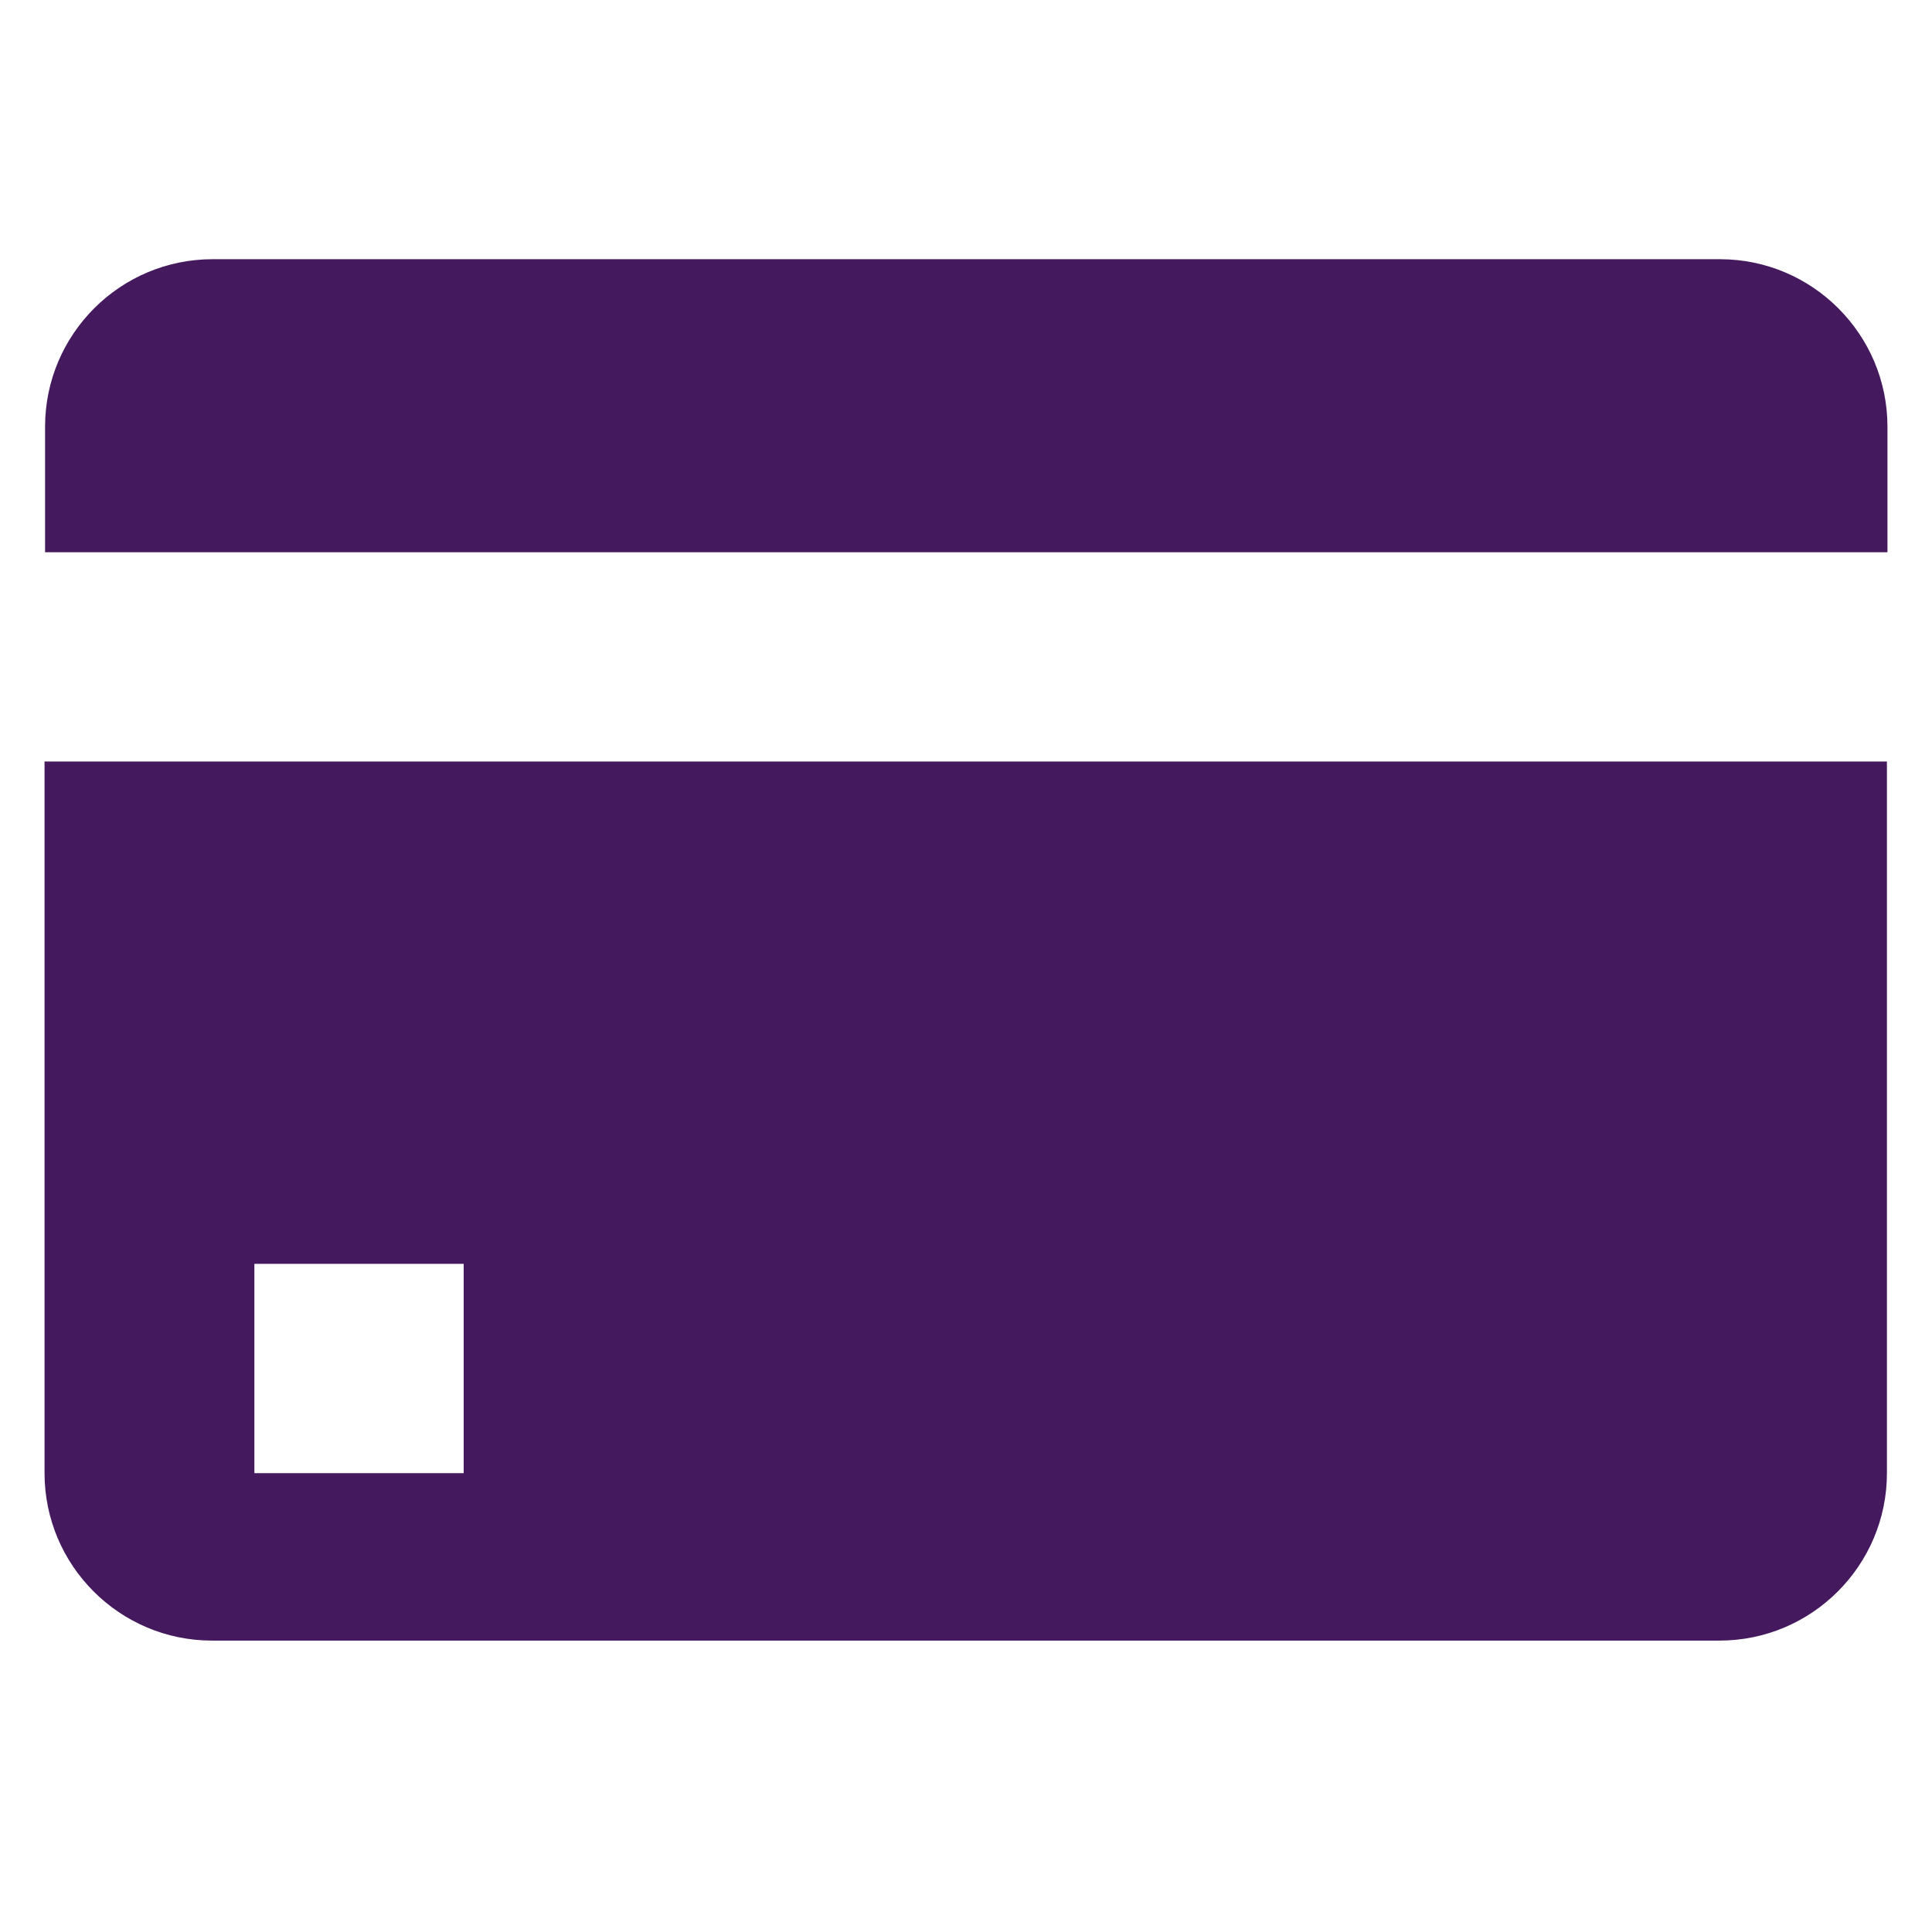 <?xml version="1.0" encoding="utf-8"?>
<!-- Generator: Adobe Illustrator 23.0.2, SVG Export Plug-In . SVG Version: 6.00 Build 0)  -->
<svg version="1.1" id="Layer_1" xmlns="http://www.w3.org/2000/svg" xmlns:xlink="http://www.w3.org/1999/xlink" x="0px" y="0px"
	 viewBox="0 0 36 36" style="enable-background:new 0 0 36 36;" xml:space="preserve">
<style type="text/css">
	.st0{fill-rule:evenodd;clip-rule:evenodd;fill:#44195E;}
</style>
<path class="st0" d="M4.74,23.55h3.9v3.9h-3.9V23.55z M0.83,14.19v13.26c0,1.72,1.4,3.12,3.12,3.12h28.09c1.72,0,3.12-1.4,3.12-3.12
	V14.19H0.83z M35.17,10.29V7.95c0-1.72-1.4-3.12-3.12-3.12H3.96c-1.72,0-3.12,1.4-3.12,3.12v2.34H35.17"/>
</svg>

